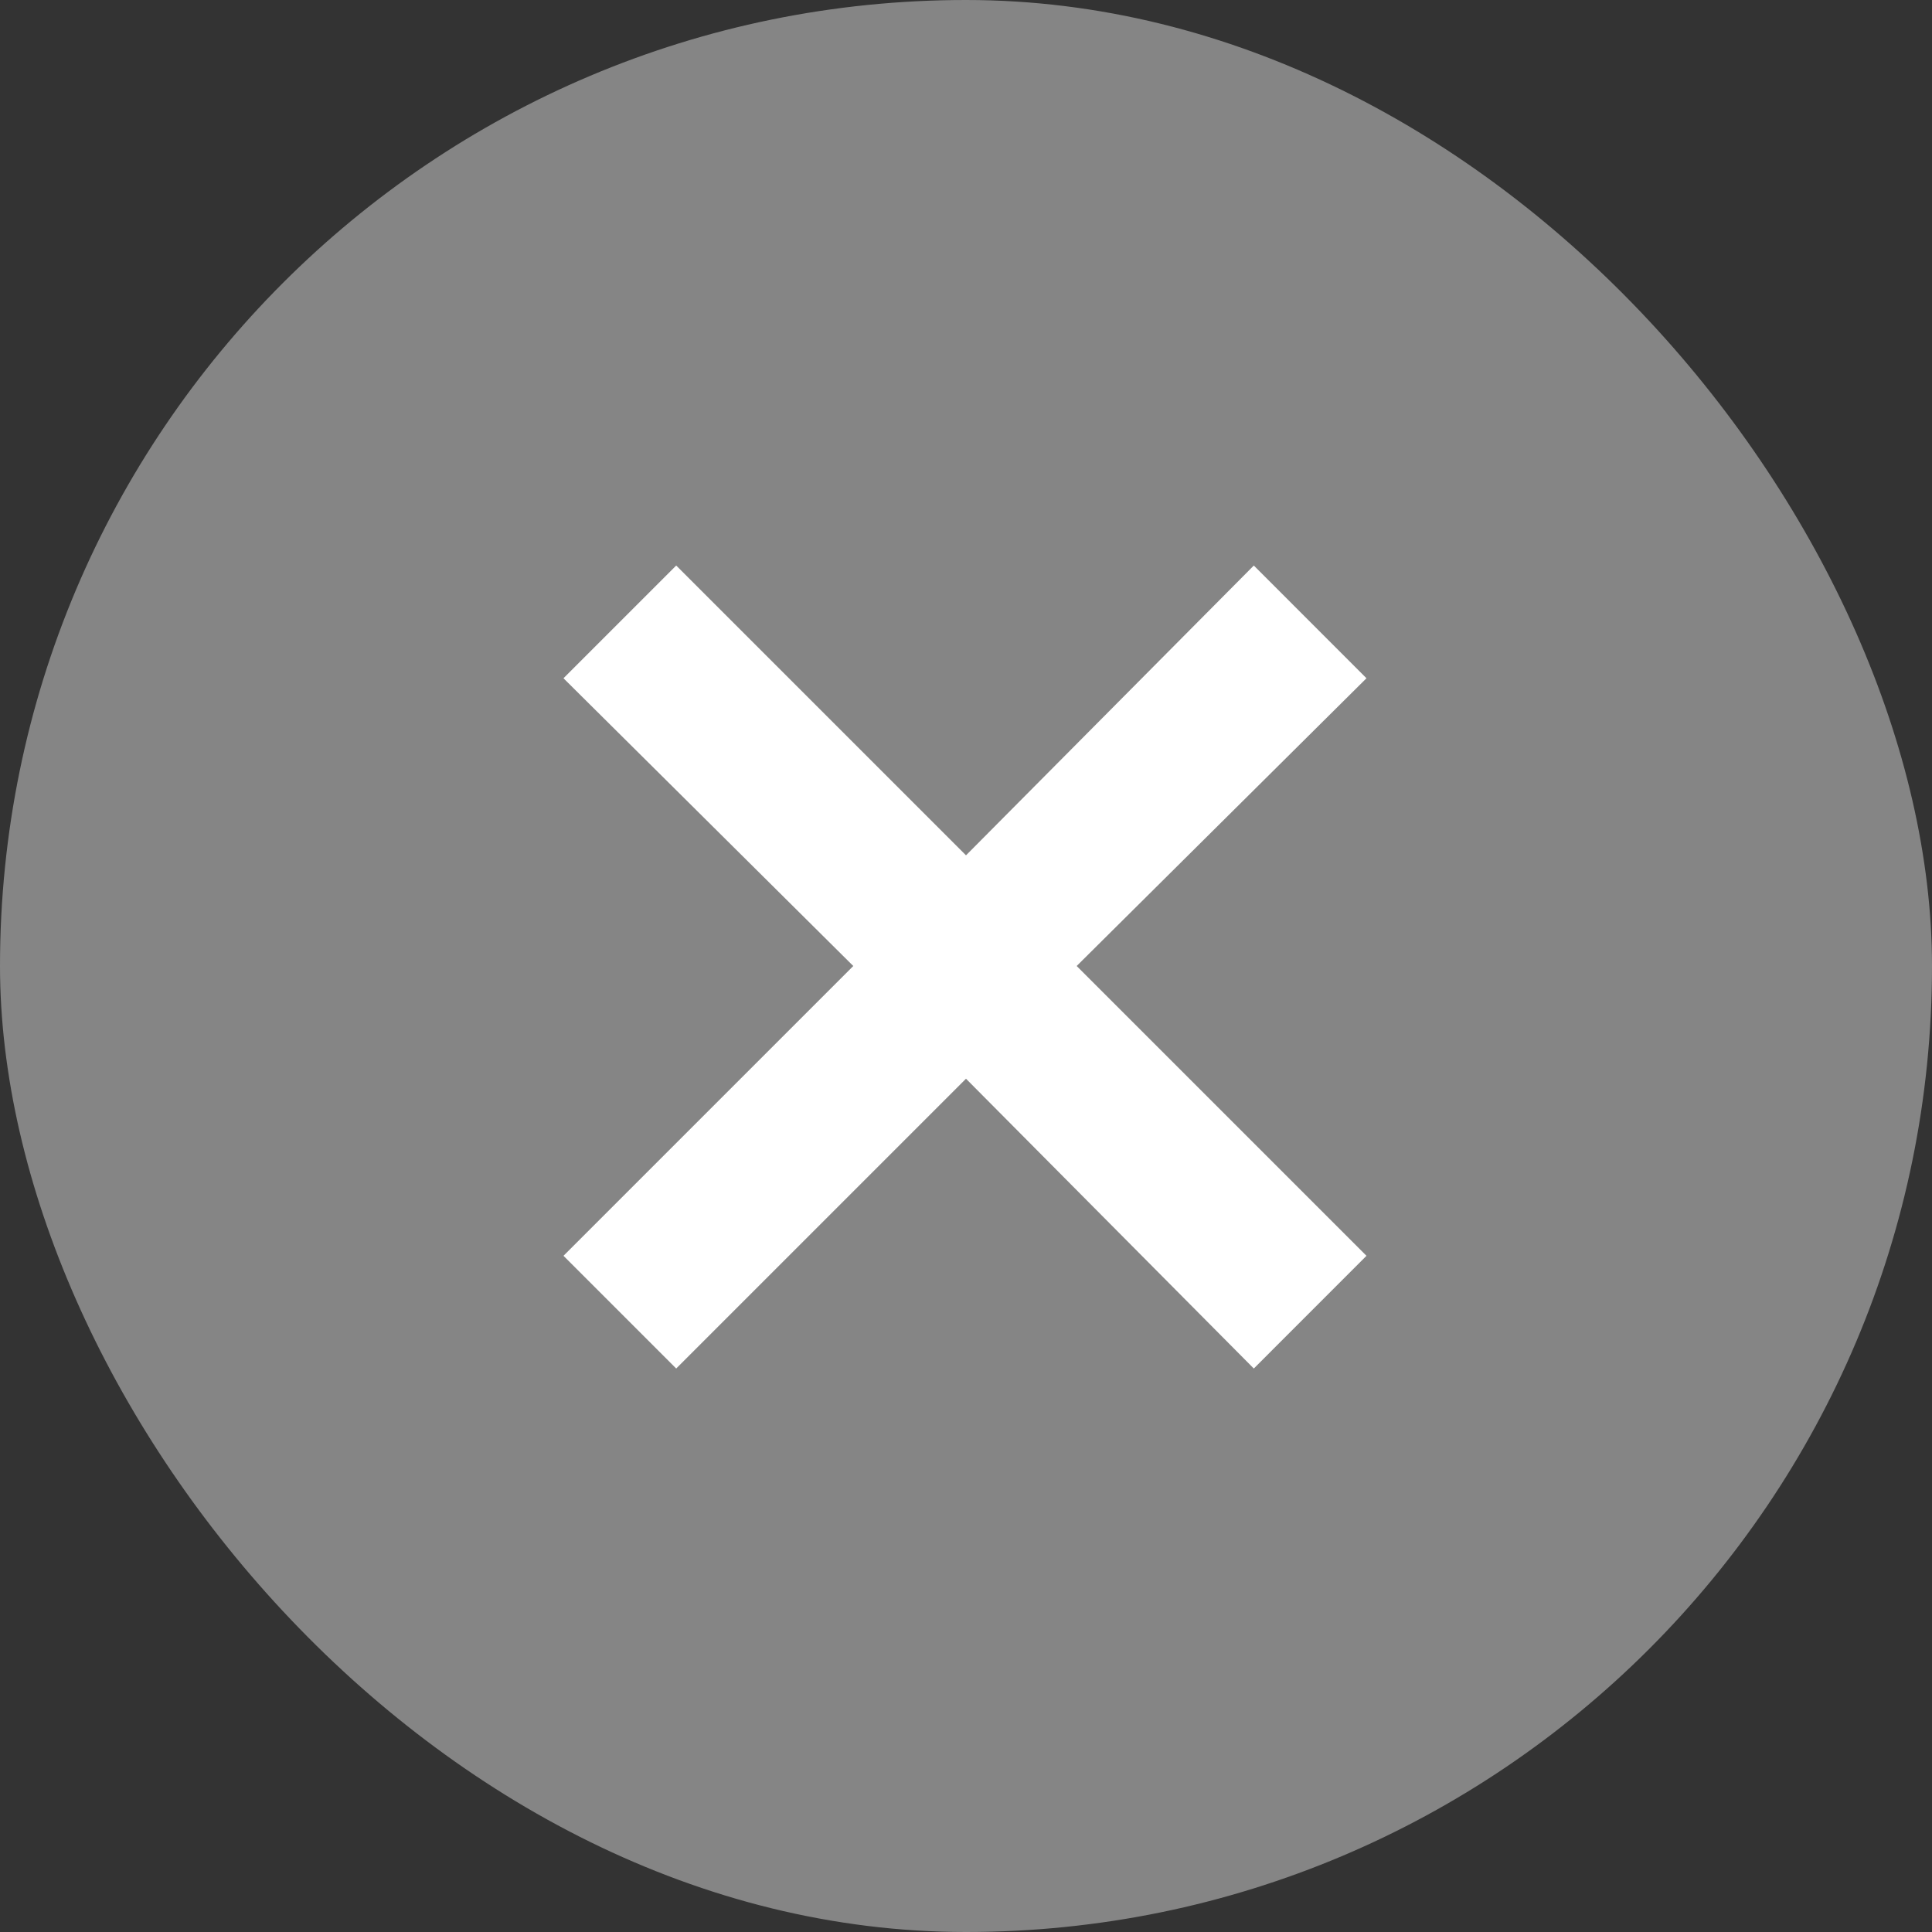 <svg width="32" height="32" viewBox="0 0 32 32" fill="none" xmlns="http://www.w3.org/2000/svg">
<rect x="0" y="0" width="32" height="32" fill="#333333" stroke="none"/>
<rect width="32" height="32" rx="16" fill="#858585"/>
<mask id="mask0_1338_7610" style="mask-type:alpha" maskUnits="userSpaceOnUse" x="0" y="0" width="24" height="24">
<rect width="24" height="24" fill="#D9D9D9"/>
</mask>
<g mask="url(#mask0_1338_7610)">
<path d="M11.2 22.667L9.333 20.8L14.133 16L9.333 11.234L11.2 9.367L16 14.167L20.767 9.367L22.633 11.234L17.833 16L22.633 20.8L20.767 22.667L16 17.867L11.2 22.667Z" fill="white"/>
</g>
</svg>

